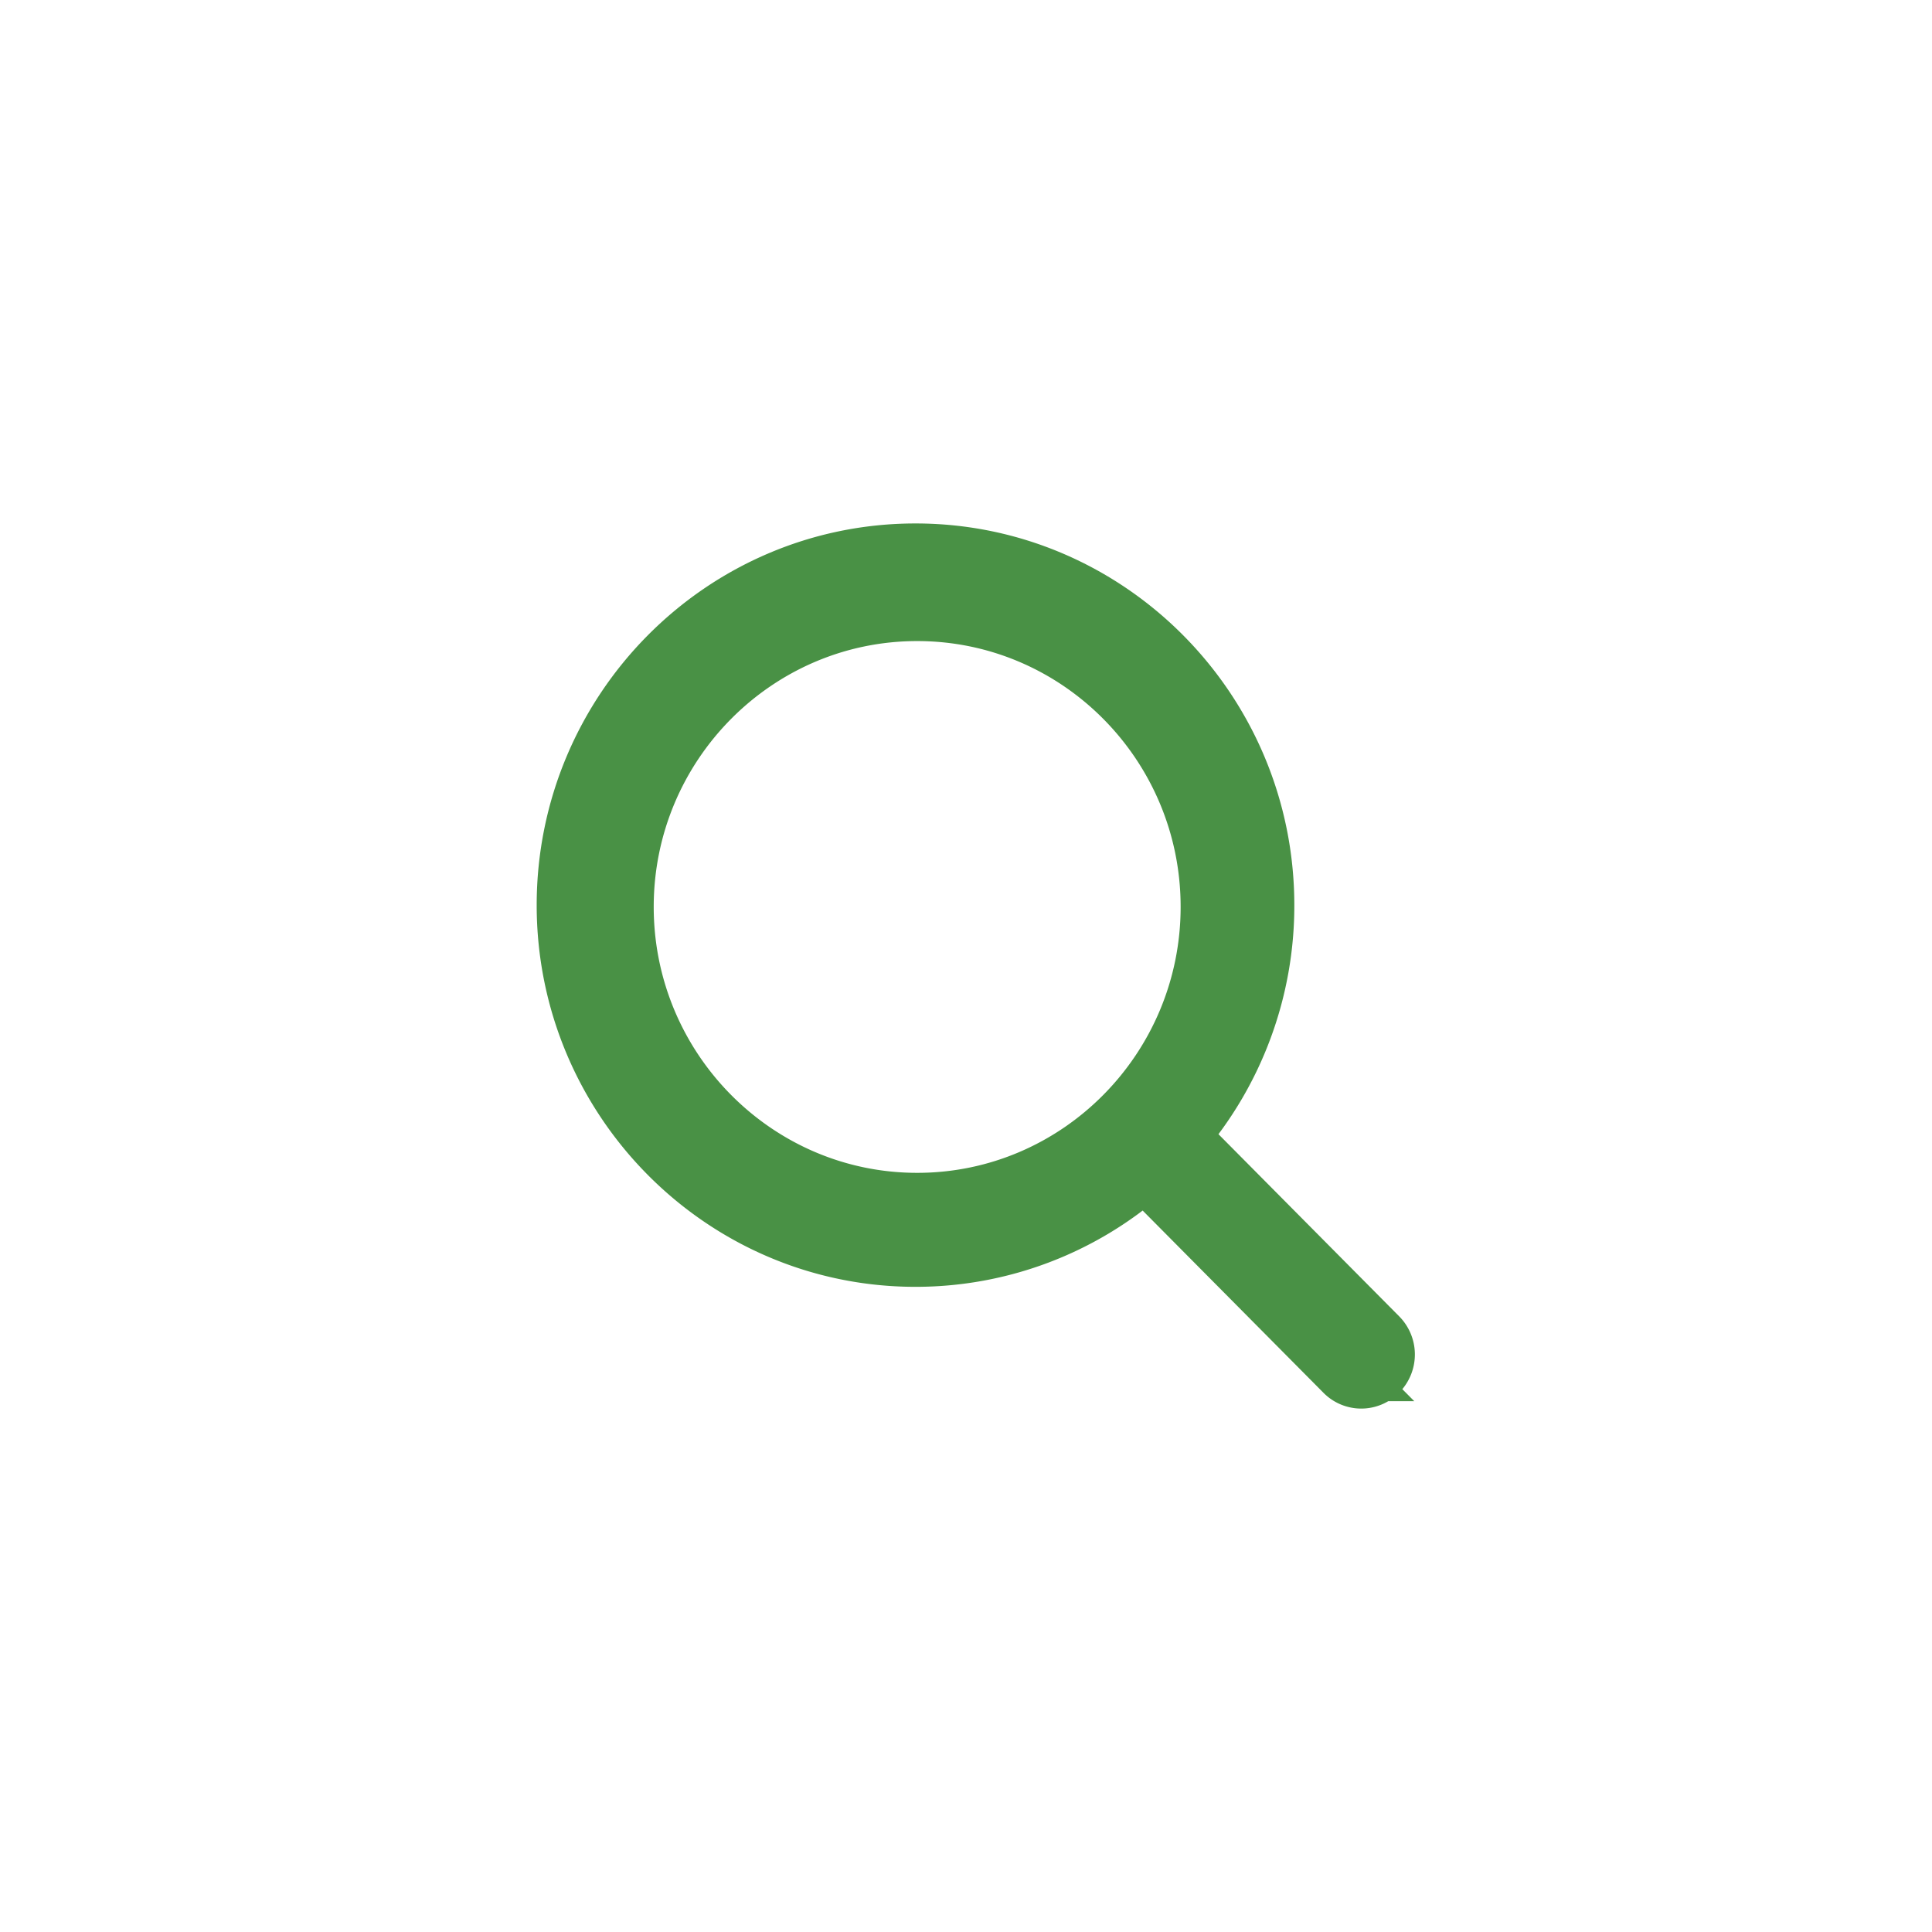 <svg width="33" height="33" viewBox="0 0 33 33" xmlns="http://www.w3.org/2000/svg">
    <g fill-rule="nonzero" fill="none">
        <path d="M.667.367h32v32.267h-32z"/>
        <path d="m23.546 22.838-3.403-3.43a6.023 6.023 0 0 0 1.465-3.947c0-3.321-2.68-6.02-5.97-6.02-3.295 0-5.971 2.702-5.971 6.02 0 3.318 2.68 6.019 5.97 6.019a5.919 5.919 0 0 0 3.916-1.477l3.403 3.43a.407.407 0 0 0 .59 0 .426.426 0 0 0 0-.595zm-12.88-7.348c0-2.78 2.245-5.04 5-5.04 2.76 0 5 2.262 5 5.04s-2.24 5.043-5 5.043c-2.755 0-5-2.262-5-5.043z" stroke="#499145" fill="#499145"/>
    </g>
</svg>
